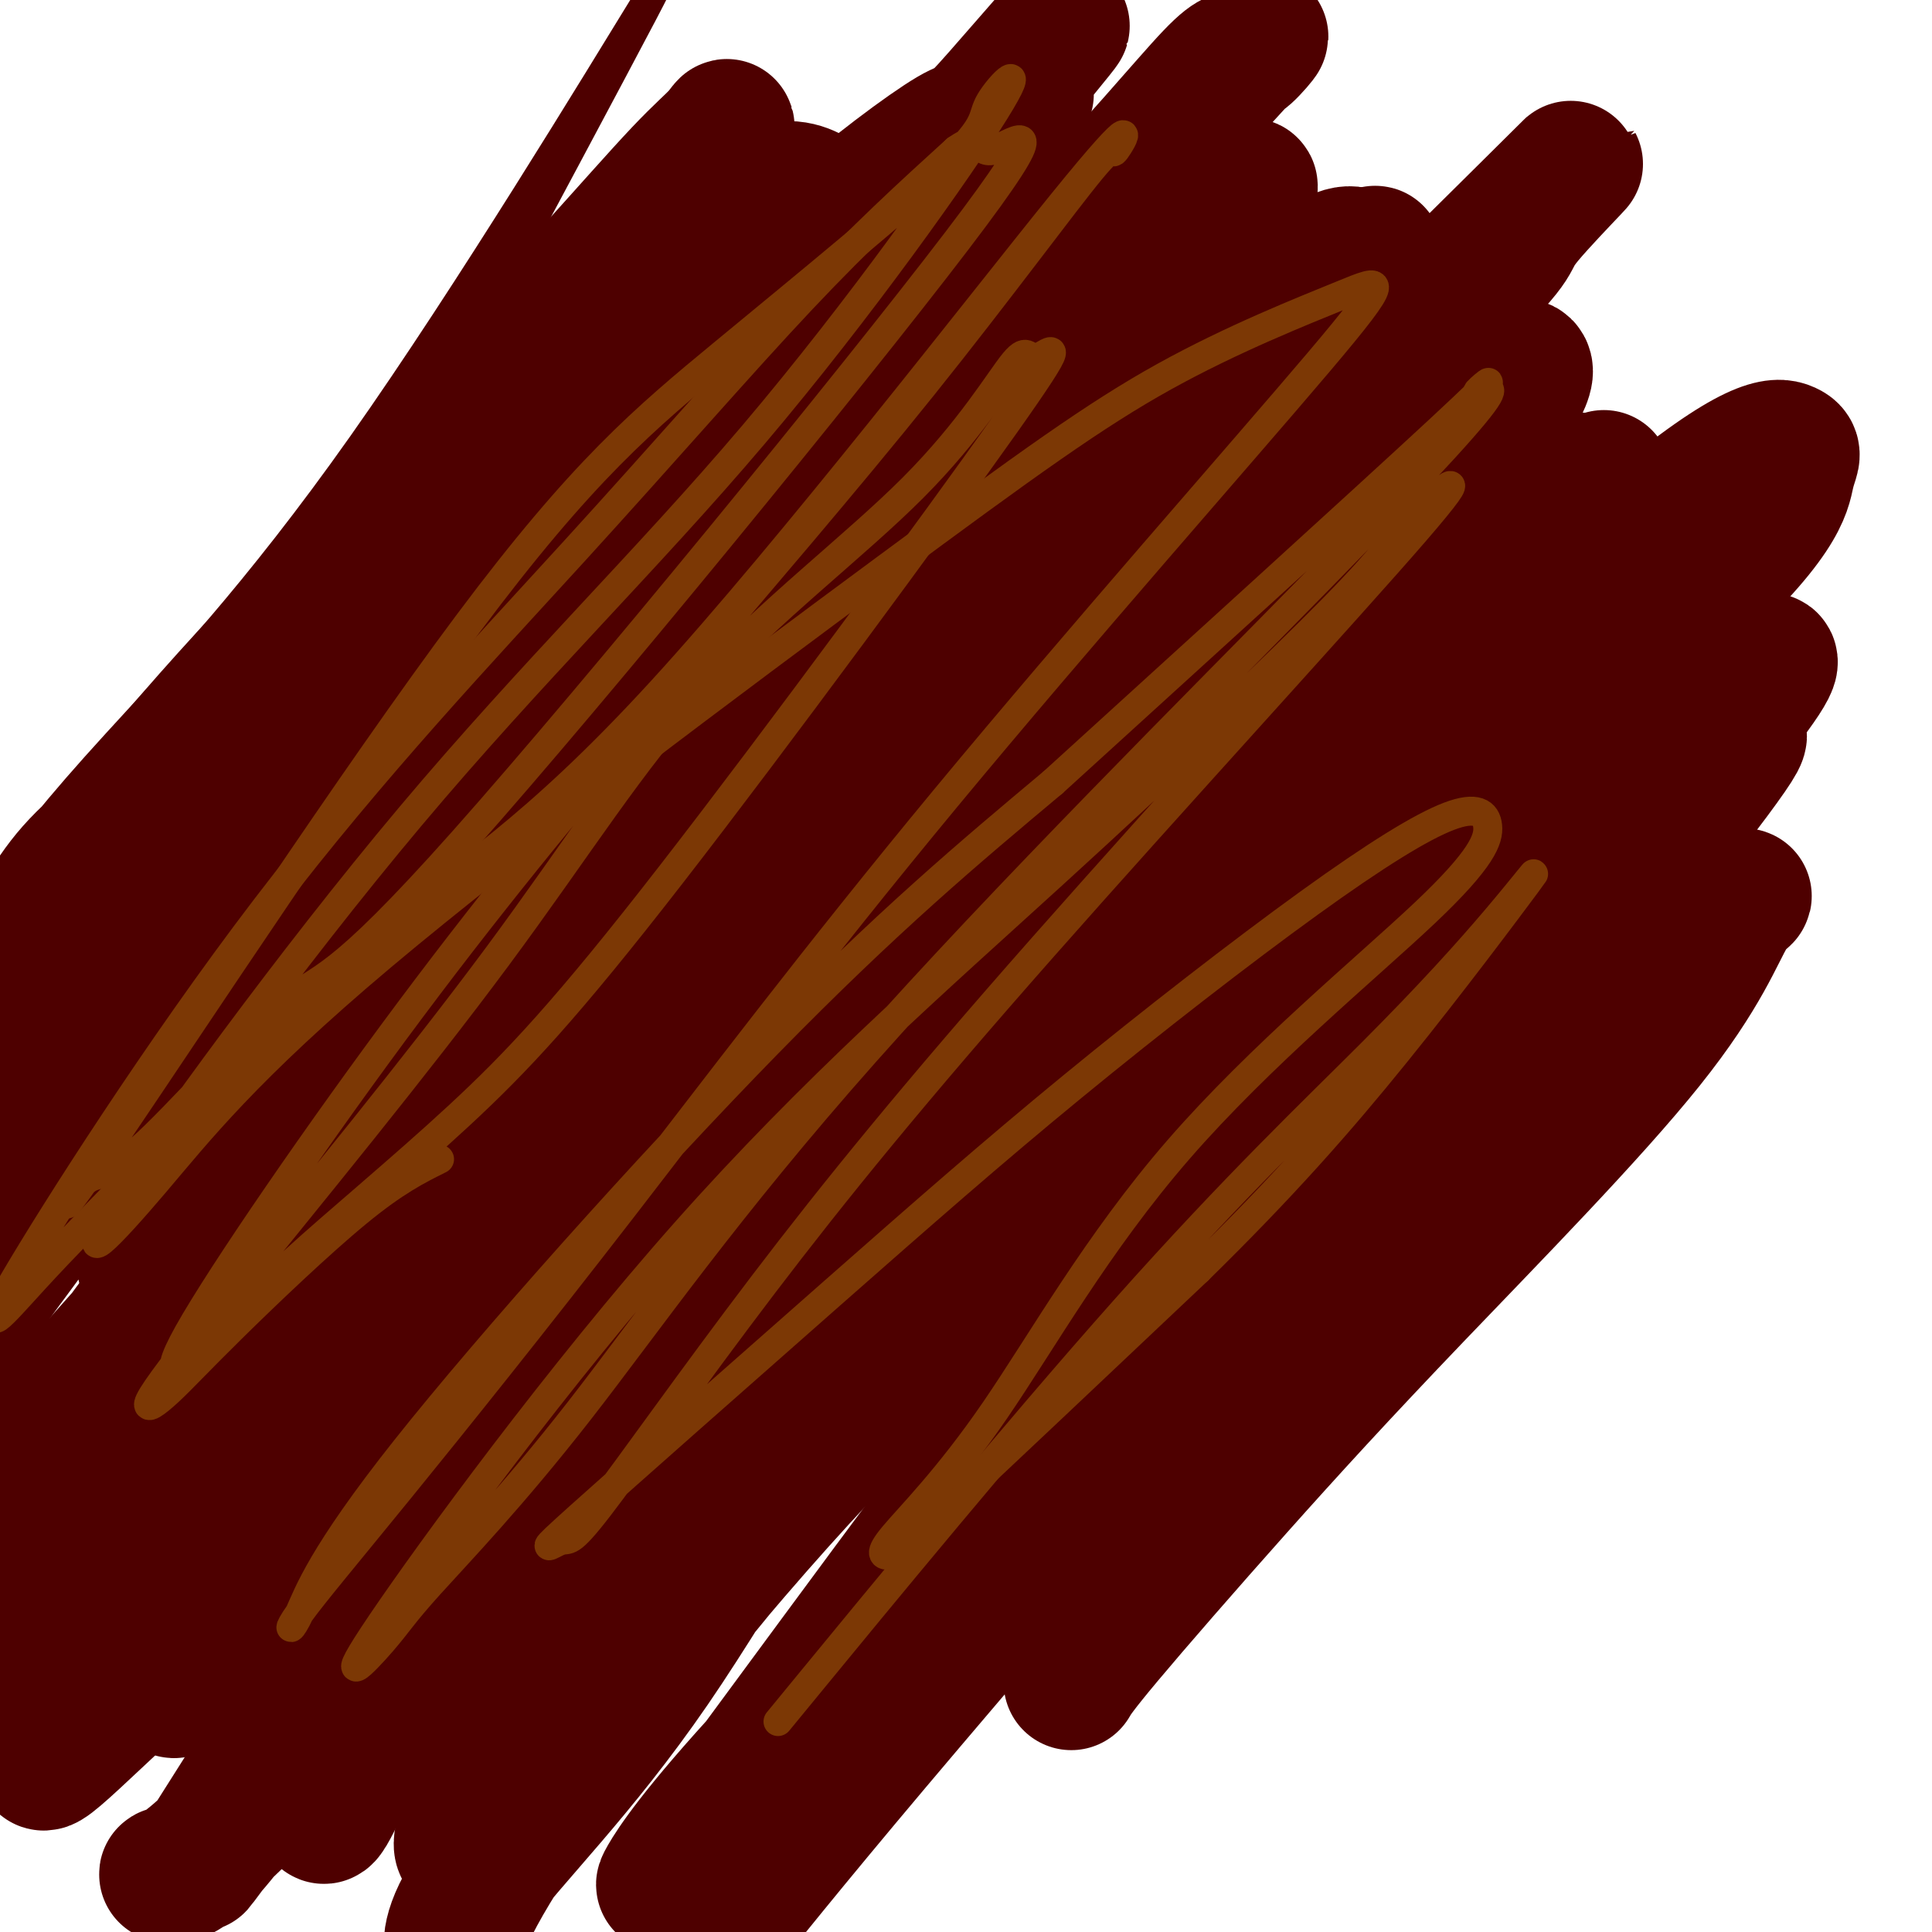 <svg viewBox='0 0 400 400' version='1.1' xmlns='http://www.w3.org/2000/svg' xmlns:xlink='http://www.w3.org/1999/xlink'><g fill='none' stroke='#4E0000' stroke-width='6' stroke-linecap='round' stroke-linejoin='round'><path d='M93,78c17.031,-31.843 34.061,-63.686 40,-75c5.939,-11.314 0.786,-2.098 2,-4c1.214,-1.902 8.793,-14.921 -1,1c-9.793,15.921 -36.960,60.782 -59,92c-22.040,31.218 -38.953,48.794 -51,62c-12.047,13.206 -19.228,22.043 -24,30c-4.772,7.957 -7.135,15.034 -8,19c-0.865,3.966 -0.230,4.821 0,5c0.230,0.179 0.056,-0.319 0,0c-0.056,0.319 0.006,1.456 0,0c-0.006,-1.456 -0.078,-5.504 2,-12c2.078,-6.496 6.308,-15.438 13,-23c6.692,-7.562 15.847,-13.743 25,-21c9.153,-7.257 18.303,-15.588 27,-23c8.697,-7.412 16.939,-13.904 25,-20c8.061,-6.096 15.939,-11.795 22,-16c6.061,-4.205 10.303,-6.916 12,-8c1.697,-1.084 0.848,-0.542 0,0'/></g>
<g fill='none' stroke='#4E0000' stroke-width='28' stroke-linecap='round' stroke-linejoin='round'><path d='M100,139c-1.677,0.424 -3.354,0.849 -9,3c-5.646,2.151 -15.260,6.029 -23,11c-7.740,4.971 -13.606,11.036 -19,16c-5.394,4.964 -10.318,8.826 -15,12c-4.682,3.174 -9.124,5.660 -12,7c-2.876,1.340 -4.187,1.535 -4,1c0.187,-0.535 1.871,-1.801 9,-10c7.129,-8.199 19.702,-23.333 32,-40c12.298,-16.667 24.319,-34.868 35,-49c10.681,-14.132 20.021,-24.195 28,-33c7.979,-8.805 14.596,-16.351 19,-21c4.404,-4.649 6.594,-6.401 8,-8c1.406,-1.599 2.028,-3.046 1,0c-1.028,3.046 -3.707,10.584 -16,27c-12.293,16.416 -34.202,41.708 -50,59c-15.798,17.292 -25.487,26.583 -37,38c-11.513,11.417 -24.849,24.958 -34,37c-9.151,12.042 -14.116,22.583 -17,29c-2.884,6.417 -3.688,8.710 -4,10c-0.312,1.290 -0.133,1.576 0,0c0.133,-1.576 0.218,-5.015 6,-16c5.782,-10.985 17.260,-29.517 35,-51c17.740,-21.483 41.741,-45.916 61,-64c19.259,-18.084 33.775,-29.820 44,-39c10.225,-9.180 16.158,-15.803 21,-18c4.842,-2.197 8.593,0.032 10,1c1.407,0.968 0.471,0.674 0,1c-0.471,0.326 -0.477,1.273 -12,16c-11.523,14.727 -34.564,43.234 -52,62c-17.436,18.766 -29.267,27.790 -41,39c-11.733,11.210 -23.366,24.605 -35,38'/><path d='M29,197c-17.104,18.377 -21.864,25.820 -25,31c-3.136,5.180 -4.648,8.098 -6,10c-1.352,1.902 -2.544,2.788 0,0c2.544,-2.788 8.826,-9.250 24,-27c15.174,-17.750 39.241,-46.788 62,-72c22.759,-25.212 44.210,-46.599 58,-61c13.790,-14.401 19.919,-21.817 29,-30c9.081,-8.183 21.114,-17.134 26,-20c4.886,-2.866 2.626,0.354 10,-8c7.374,-8.354 24.384,-28.281 1,0c-23.384,28.281 -87.162,104.771 -114,136c-26.838,31.229 -16.737,17.197 -21,20c-4.263,2.803 -22.889,22.442 -39,42c-16.111,19.558 -29.706,39.036 -36,48c-6.294,8.964 -5.287,7.415 -4,6c1.287,-1.415 2.855,-2.694 0,1c-2.855,3.694 -10.131,12.363 7,-11c17.131,-23.363 58.671,-78.756 87,-113c28.329,-34.244 43.449,-47.339 56,-61c12.551,-13.661 22.534,-27.889 33,-39c10.466,-11.111 21.416,-19.105 27,-23c5.584,-3.895 5.803,-3.691 7,-5c1.197,-1.309 3.371,-4.130 -2,4c-5.371,8.130 -18.289,27.210 -36,53c-17.711,25.790 -40.216,58.290 -57,79c-16.784,20.710 -27.848,29.629 -39,42c-11.152,12.371 -22.391,28.192 -30,39c-7.609,10.808 -11.587,16.602 -14,20c-2.413,3.398 -3.261,4.399 -3,4c0.261,-0.399 1.630,-2.200 3,-4'/><path d='M33,258c18.162,-21.754 62.066,-74.140 88,-105c25.934,-30.860 33.898,-40.196 48,-54c14.102,-13.804 34.341,-32.077 50,-48c15.659,-15.923 26.738,-29.495 32,-35c5.262,-5.505 4.706,-2.943 7,-5c2.294,-2.057 7.437,-8.733 -5,5c-12.437,13.733 -42.453,47.876 -67,77c-24.547,29.124 -43.626,53.228 -62,75c-18.374,21.772 -36.045,41.211 -52,58c-15.955,16.789 -30.194,30.929 -38,40c-7.806,9.071 -9.178,13.072 -23,29c-13.822,15.928 -40.094,43.781 -6,5c34.094,-38.781 128.554,-144.198 169,-188c40.446,-43.802 26.880,-25.991 32,-29c5.120,-3.009 28.927,-26.840 40,-37c11.073,-10.160 9.412,-6.649 11,-7c1.588,-0.351 6.426,-4.565 -11,16c-17.426,20.565 -57.116,65.910 -87,101c-29.884,35.090 -49.963,59.924 -68,78c-18.037,18.076 -34.034,29.394 -49,46c-14.966,16.606 -28.903,38.500 -35,49c-6.097,10.500 -4.354,9.608 -6,12c-1.646,2.392 -6.682,8.069 -3,1c3.682,-7.069 16.081,-26.885 38,-55c21.919,-28.115 53.360,-64.531 77,-89c23.640,-24.469 39.481,-36.992 59,-54c19.519,-17.008 42.717,-38.502 61,-55c18.283,-16.498 31.652,-27.999 39,-33c7.348,-5.001 8.674,-3.500 10,-2'/><path d='M282,54c2.896,-1.416 5.137,-3.957 -2,4c-7.137,7.957 -23.651,26.411 -45,51c-21.349,24.589 -47.534,55.311 -69,81c-21.466,25.689 -38.215,46.344 -50,60c-11.785,13.656 -18.606,20.312 -25,28c-6.394,7.688 -12.360,16.409 -17,22c-4.640,5.591 -7.952,8.053 -5,4c2.952,-4.053 12.169,-14.622 28,-35c15.831,-20.378 38.278,-50.567 54,-68c15.722,-17.433 24.721,-22.112 57,-52c32.279,-29.888 87.837,-84.985 108,-105c20.163,-20.015 4.930,-4.948 0,1c-4.930,5.948 0.444,2.777 -15,18c-15.444,15.223 -51.706,48.839 -73,69c-21.294,20.161 -27.620,26.865 -55,60c-27.380,33.135 -75.813,92.700 -101,122c-25.187,29.300 -27.128,28.333 -30,30c-2.872,1.667 -6.673,5.967 -6,6c0.673,0.033 5.822,-4.202 23,-26c17.178,-21.798 46.384,-61.159 67,-89c20.616,-27.841 32.642,-44.162 52,-63c19.358,-18.838 46.049,-40.192 66,-59c19.951,-18.808 33.160,-35.071 39,-40c5.840,-4.929 4.309,1.477 9,-1c4.691,-2.477 15.605,-13.835 -3,5c-18.605,18.835 -66.729,67.863 -104,109c-37.271,41.137 -63.688,74.383 -80,92c-16.312,17.617 -22.518,19.605 -34,29c-11.482,9.395 -28.241,26.198 -45,43'/><path d='M26,350c-17.640,16.460 -22.241,21.608 -11,4c11.241,-17.608 38.323,-57.974 59,-87c20.677,-29.026 34.949,-46.712 52,-65c17.051,-18.288 36.882,-37.179 54,-54c17.118,-16.821 31.524,-31.571 38,-38c6.476,-6.429 5.024,-4.536 8,-8c2.976,-3.464 10.380,-12.284 -6,7c-16.380,19.284 -56.546,66.671 -79,91c-22.454,24.329 -27.197,25.601 -51,47c-23.803,21.399 -66.668,62.925 -81,75c-14.332,12.075 -0.132,-5.303 30,-37c30.132,-31.697 76.197,-77.714 101,-104c24.803,-26.286 28.344,-32.841 40,-43c11.656,-10.159 31.427,-23.924 41,-32c9.573,-8.076 8.947,-10.465 12,-11c3.053,-0.535 9.784,0.782 8,6c-1.784,5.218 -12.085,14.336 -38,43c-25.915,28.664 -67.445,76.875 -86,98c-18.555,21.125 -14.134,15.164 -28,30c-13.866,14.836 -46.018,50.469 -61,68c-14.982,17.531 -12.795,16.962 -14,19c-1.205,2.038 -5.802,6.685 0,0c5.802,-6.685 22.003,-24.700 45,-51c22.997,-26.300 52.789,-60.884 78,-86c25.211,-25.116 45.840,-40.763 59,-53c13.160,-12.237 18.851,-21.064 39,-38c20.149,-16.936 54.757,-41.982 70,-51c15.243,-9.018 11.122,-2.009 7,5'/><path d='M312,85c0.447,1.854 -1.935,3.989 -5,8c-3.065,4.011 -6.812,9.897 -29,33c-22.188,23.103 -62.817,63.424 -92,97c-29.183,33.576 -46.922,60.408 -65,82c-18.078,21.592 -36.497,37.945 -49,49c-12.503,11.055 -19.091,16.813 -25,24c-5.909,7.187 -11.141,15.802 2,-5c13.141,-20.802 44.654,-71.022 69,-101c24.346,-29.978 41.526,-39.713 65,-61c23.474,-21.287 53.243,-54.127 78,-74c24.757,-19.873 44.502,-26.778 39,-18c-5.502,8.778 -36.251,33.238 -53,45c-16.749,11.762 -19.498,10.825 -41,38c-21.502,27.175 -61.757,82.463 -87,112c-25.243,29.537 -35.476,33.325 -47,42c-11.524,8.675 -24.341,22.238 -31,28c-6.659,5.762 -7.159,3.723 -6,4c1.159,0.277 3.979,2.869 20,-21c16.021,-23.869 45.244,-74.199 83,-114c37.756,-39.801 84.045,-69.075 116,-94c31.955,-24.925 49.576,-45.503 60,-54c10.424,-8.497 13.651,-4.913 16,-5c2.349,-0.087 3.818,-3.846 -2,3c-5.818,6.846 -18.925,24.296 -45,50c-26.075,25.704 -65.120,59.661 -94,91c-28.880,31.339 -47.597,60.060 -66,80c-18.403,19.940 -36.493,31.099 -46,39c-9.507,7.901 -10.431,12.543 -10,13c0.431,0.457 2.215,-3.272 4,-7'/><path d='M71,369c23.828,-25.045 81.398,-84.158 115,-117c33.602,-32.842 43.237,-39.414 68,-62c24.763,-22.586 64.655,-61.185 87,-80c22.345,-18.815 27.143,-17.846 29,-17c1.857,0.846 0.775,1.570 0,5c-0.775,3.430 -1.241,9.567 -23,29c-21.759,19.433 -64.811,52.164 -89,72c-24.189,19.836 -29.514,26.778 -56,60c-26.486,33.222 -74.133,92.723 -94,114c-19.867,21.277 -11.956,4.330 -4,-12c7.956,-16.330 15.955,-32.042 38,-55c22.045,-22.958 58.136,-53.160 89,-84c30.864,-30.840 56.502,-62.316 74,-82c17.498,-19.684 26.856,-27.576 30,-30c3.144,-2.424 0.072,0.619 1,0c0.928,-0.619 5.855,-4.899 -1,3c-6.855,7.899 -25.491,27.978 -53,55c-27.509,27.022 -63.891,60.988 -90,93c-26.109,32.012 -41.946,62.072 -57,84c-15.054,21.928 -29.327,35.726 -36,45c-6.673,9.274 -5.748,14.024 -5,13c0.748,-1.024 1.317,-7.823 17,-30c15.683,-22.177 46.480,-59.734 67,-80c20.520,-20.266 30.764,-23.243 55,-46c24.236,-22.757 62.465,-65.296 78,-81c15.535,-15.704 8.375,-4.574 9,-4c0.625,0.574 9.036,-9.407 -2,3c-11.036,12.407 -41.518,47.204 -72,82'/><path d='M246,247c-31.061,39.258 -71.712,94.902 -91,121c-19.288,26.098 -17.211,22.649 -17,22c0.211,-0.649 -1.443,1.503 0,-1c1.443,-2.503 5.983,-9.660 22,-27c16.017,-17.340 43.509,-44.864 68,-70c24.491,-25.136 45.979,-47.883 63,-69c17.021,-21.117 29.576,-40.602 47,-60c17.424,-19.398 39.718,-38.707 22,-16c-17.718,22.707 -75.447,87.429 -102,116c-26.553,28.571 -21.931,20.989 -38,41c-16.069,20.011 -52.830,67.613 -67,87c-14.170,19.387 -5.751,10.560 -4,9c1.751,-1.560 -3.168,4.149 0,0c3.168,-4.149 14.423,-18.154 32,-39c17.577,-20.846 41.477,-48.533 62,-73c20.523,-24.467 37.667,-45.714 55,-67c17.333,-21.286 34.853,-42.611 45,-54c10.147,-11.389 12.921,-12.844 15,-14c2.079,-1.156 3.463,-2.015 0,3c-3.463,5.015 -11.772,15.903 -19,24c-7.228,8.097 -13.374,13.403 -38,37c-24.626,23.597 -67.731,65.485 -94,95c-26.269,29.515 -35.703,46.658 -42,56c-6.297,9.342 -9.458,10.882 -11,13c-1.542,2.118 -1.465,4.815 3,1c4.465,-3.815 13.317,-14.143 32,-34c18.683,-19.857 47.195,-49.245 69,-71c21.805,-21.755 36.902,-35.878 52,-50'/><path d='M310,227c34.726,-32.910 45.040,-37.684 49,-40c3.960,-2.316 1.567,-2.175 -1,2c-2.567,4.175 -5.308,12.384 -17,27c-11.692,14.616 -32.335,35.640 -48,52c-15.665,16.360 -26.354,28.055 -37,40c-10.646,11.945 -21.251,24.139 -27,31c-5.749,6.861 -6.643,8.389 -7,9c-0.357,0.611 -0.179,0.306 0,0'/></g>
<g fill='none' stroke='#7C3805' stroke-width='6' stroke-linecap='round' stroke-linejoin='round'><path d='M91,240c-4.587,2.287 -9.174,4.573 -17,11c-7.826,6.427 -18.890,16.993 -26,24c-7.110,7.007 -10.265,10.454 -13,13c-2.735,2.546 -5.048,4.189 -4,2c1.048,-2.189 5.458,-8.211 19,-25c13.542,-16.789 36.216,-44.346 53,-67c16.784,-22.654 27.680,-40.405 42,-56c14.320,-15.595 32.065,-29.035 44,-41c11.935,-11.965 18.059,-22.455 21,-26c2.941,-3.545 2.700,-0.145 5,-1c2.300,-0.855 7.143,-5.965 -7,14c-14.143,19.965 -47.272,65.006 -69,93c-21.728,27.994 -32.056,38.942 -44,50c-11.944,11.058 -25.506,22.226 -34,30c-8.494,7.774 -11.921,12.154 -17,17c-5.079,4.846 -11.809,10.159 -5,-2c6.809,-12.159 27.158,-41.790 46,-67c18.842,-25.210 36.178,-45.999 54,-67c17.822,-21.001 36.129,-42.213 52,-62c15.871,-19.787 29.306,-38.150 35,-45c5.694,-6.850 3.647,-2.188 5,-4c1.353,-1.812 6.106,-10.098 -11,11c-17.106,21.098 -56.072,71.580 -83,101c-26.928,29.420 -41.819,37.778 -58,51c-16.181,13.222 -33.652,31.308 -46,44c-12.348,12.692 -19.574,19.991 -26,27c-6.426,7.009 -12.050,13.729 -4,0c8.050,-13.729 29.776,-47.907 52,-77c22.224,-29.093 44.945,-53.102 64,-74c19.055,-20.898 34.444,-38.685 47,-52c12.556,-13.315 22.278,-22.157 32,-31'/><path d='M198,31c5.718,-4.046 4.014,1.338 8,0c3.986,-1.338 13.661,-9.397 -8,19c-21.661,28.397 -74.660,93.249 -102,124c-27.340,30.751 -29.023,27.400 -37,34c-7.977,6.600 -22.250,23.149 -30,30c-7.750,6.851 -8.976,4.002 -12,7c-3.024,2.998 -7.844,11.844 7,-10c14.844,-21.844 49.352,-74.377 73,-106c23.648,-31.623 36.438,-42.335 53,-56c16.562,-13.665 36.898,-30.283 46,-39c9.102,-8.717 6.971,-9.533 9,-13c2.029,-3.467 8.218,-9.586 1,2c-7.218,11.586 -27.843,40.877 -50,67c-22.157,26.123 -45.846,49.077 -71,79c-25.154,29.923 -51.774,66.816 -61,81c-9.226,14.184 -1.058,5.659 8,-5c9.058,-10.659 19.005,-23.452 47,-47c27.995,-23.548 74.039,-57.851 104,-80c29.961,-22.149 43.839,-32.145 58,-40c14.161,-7.855 28.605,-13.569 37,-17c8.395,-3.431 10.742,-4.580 -5,14c-15.742,18.580 -49.571,56.887 -77,90c-27.429,33.113 -48.457,61.031 -67,85c-18.543,23.969 -34.599,43.989 -46,58c-11.401,14.011 -18.146,22.014 -21,26c-2.854,3.986 -1.817,3.955 0,0c1.817,-3.955 4.412,-11.834 22,-34c17.588,-22.166 50.168,-58.619 75,-84c24.832,-25.381 41.916,-39.691 59,-54'/><path d='M218,162c26.853,-24.458 64.485,-58.602 80,-73c15.515,-14.398 8.912,-9.048 8,-8c-0.912,1.048 3.865,-2.205 2,1c-1.865,3.205 -10.373,12.868 -35,38c-24.627,25.132 -65.374,65.733 -94,98c-28.626,32.267 -45.130,56.198 -59,74c-13.870,17.802 -25.104,29.473 -31,36c-5.896,6.527 -6.453,7.910 -10,12c-3.547,4.090 -10.083,10.886 0,-4c10.083,-14.886 36.787,-51.452 63,-81c26.213,-29.548 51.936,-52.076 76,-74c24.064,-21.924 46.471,-43.245 58,-55c11.529,-11.755 12.182,-13.945 17,-19c4.818,-5.055 13.802,-12.975 0,3c-13.802,15.975 -50.391,55.844 -77,86c-26.609,30.156 -43.240,50.600 -58,70c-14.760,19.400 -27.651,37.756 -34,46c-6.349,8.244 -6.155,6.377 -8,7c-1.845,0.623 -5.727,3.737 4,-5c9.727,-8.737 33.064,-29.325 52,-46c18.936,-16.675 33.470,-29.435 50,-43c16.530,-13.565 35.055,-27.933 49,-38c13.945,-10.067 23.309,-15.832 29,-18c5.691,-2.168 7.708,-0.739 8,2c0.292,2.739 -1.142,6.787 -13,18c-11.858,11.213 -34.142,29.592 -51,49c-16.858,19.408 -28.291,39.844 -38,54c-9.709,14.156 -17.695,22.031 -21,26c-3.305,3.969 -1.928,4.030 -1,4c0.928,-0.030 1.408,-0.151 12,-10c10.592,-9.849 31.296,-29.424 52,-49'/><path d='M248,263c17.525,-17.166 29.337,-30.579 41,-45c11.663,-14.421 23.178,-29.848 27,-35c3.822,-5.152 -0.048,-0.030 -6,7c-5.952,7.030 -13.987,15.967 -26,28c-12.013,12.033 -28.003,27.163 -51,53c-22.997,25.837 -52.999,62.382 -65,77c-12.001,14.618 -6.000,7.309 0,0'/></g>
</svg>